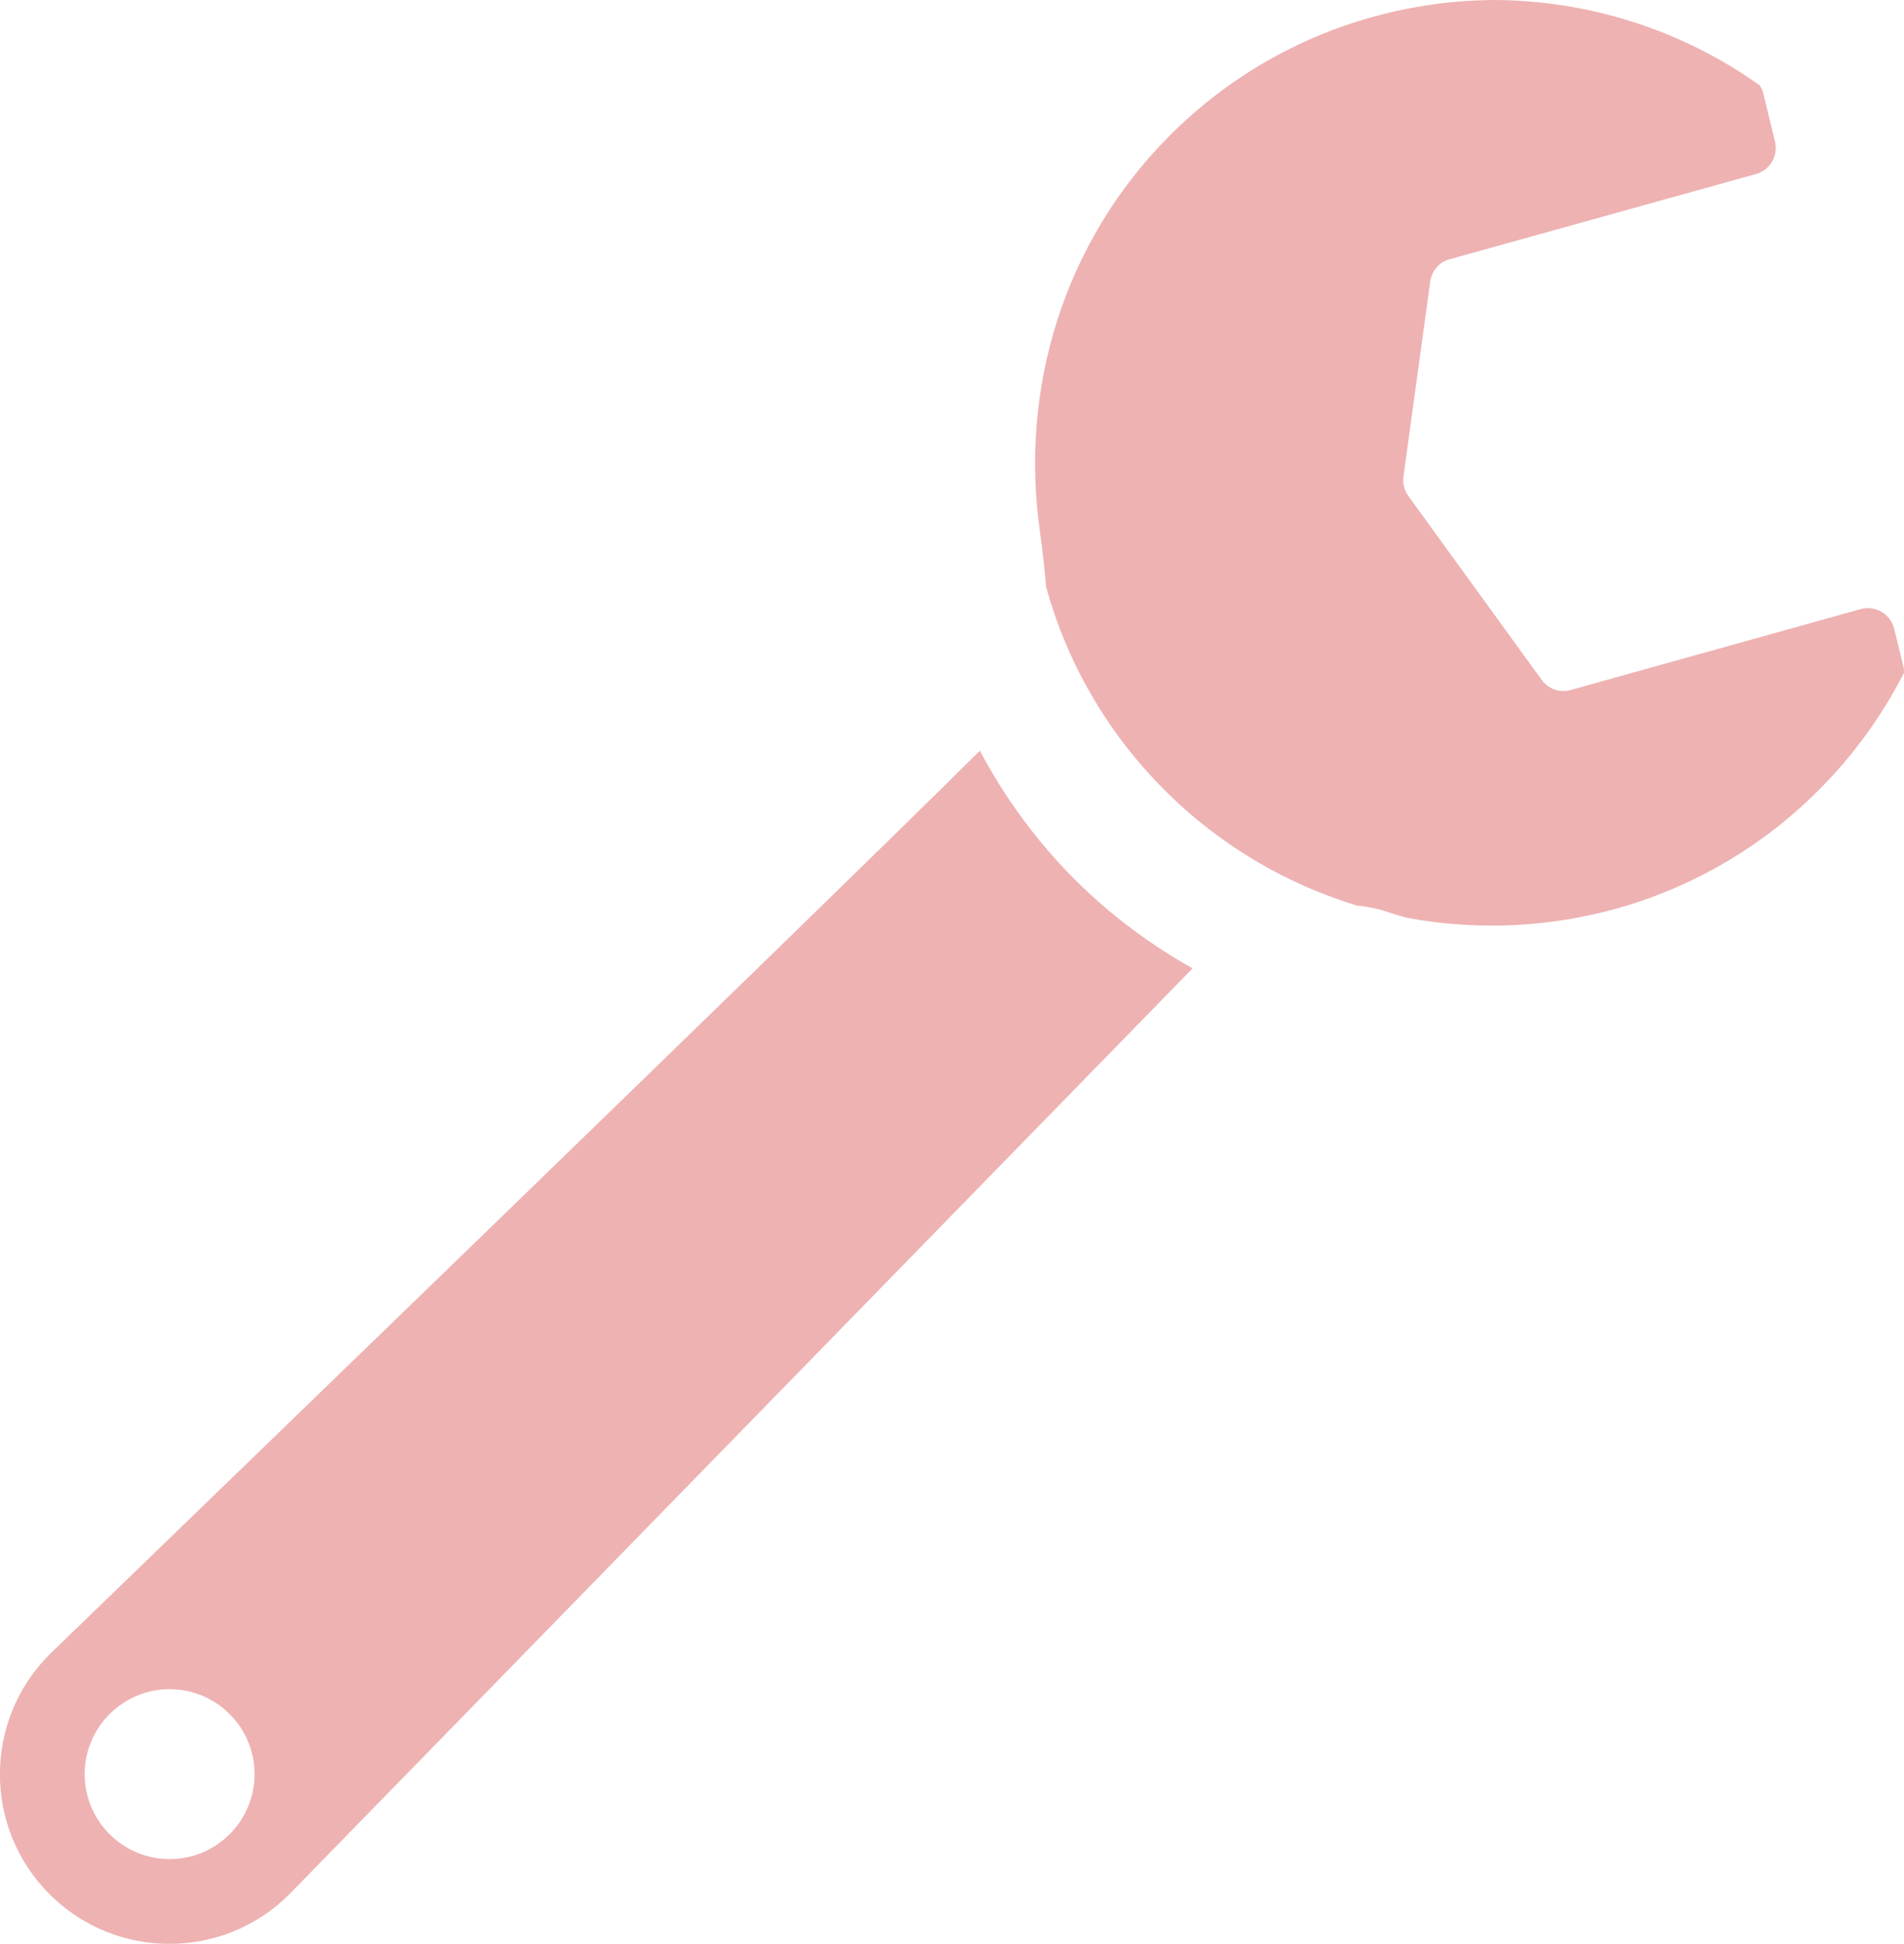 <?xml version="1.0" encoding="UTF-8"?><svg id="_レイヤー_2" xmlns="http://www.w3.org/2000/svg" width="61.85" height="63.13" viewBox="0 0 61.85 63.13"><defs><style>.cls-1{fill:#eeb2b2;stroke-width:0px;}</style></defs><g id="_レイヤー_3"><path class="cls-1" d="M61.85,21.84c0-.07,0-.13-.02-.2l-.3-1.22c-.06-.23-.2-.43-.41-.55-.2-.12-.45-.15-.67-.09l-9.43,2.63c-.35.1-.72-.03-.94-.33l-4.33-5.97c-.13-.18-.19-.41-.16-.63l.87-6.34c.05-.34.29-.63.63-.72l9.96-2.77c.45-.13.72-.59.61-1.05l-.39-1.6c-.02-.08-.06-.16-.11-.23C54.59.94,51.56.01,48.52,0c-3.81.03-7.61,1.49-10.51,4.39-3.5,3.5-4.88,8.3-4.23,12.86.09.66.16,1.26.2,1.81.67,2.42,1.95,4.7,3.85,6.6,1.81,1.81,3.96,3.05,6.24,3.75.34.03.68.1,1.04.22.2.07.4.12.6.18,4.7.87,9.74-.51,13.37-4.15,1.15-1.15,2.07-2.44,2.77-3.81Z"/><path class="cls-1" d="M38.74,31.45c-1.39-.78-2.69-1.75-3.83-2.89-1.23-1.23-2.27-2.65-3.08-4.18C27.1,29.1,1.61,53.73,1.61,53.73c-2.15,2.15-2.15,5.64,0,7.79,2.15,2.15,5.64,2.15,7.79,0l29.34-30.07ZM3.56,59.57c-1.08-1.08-1.08-2.82,0-3.9s2.82-1.08,3.9,0c1.08,1.08,1.08,2.82,0,3.9-1.08,1.08-2.82,1.08-3.9,0Z"/></g></svg>